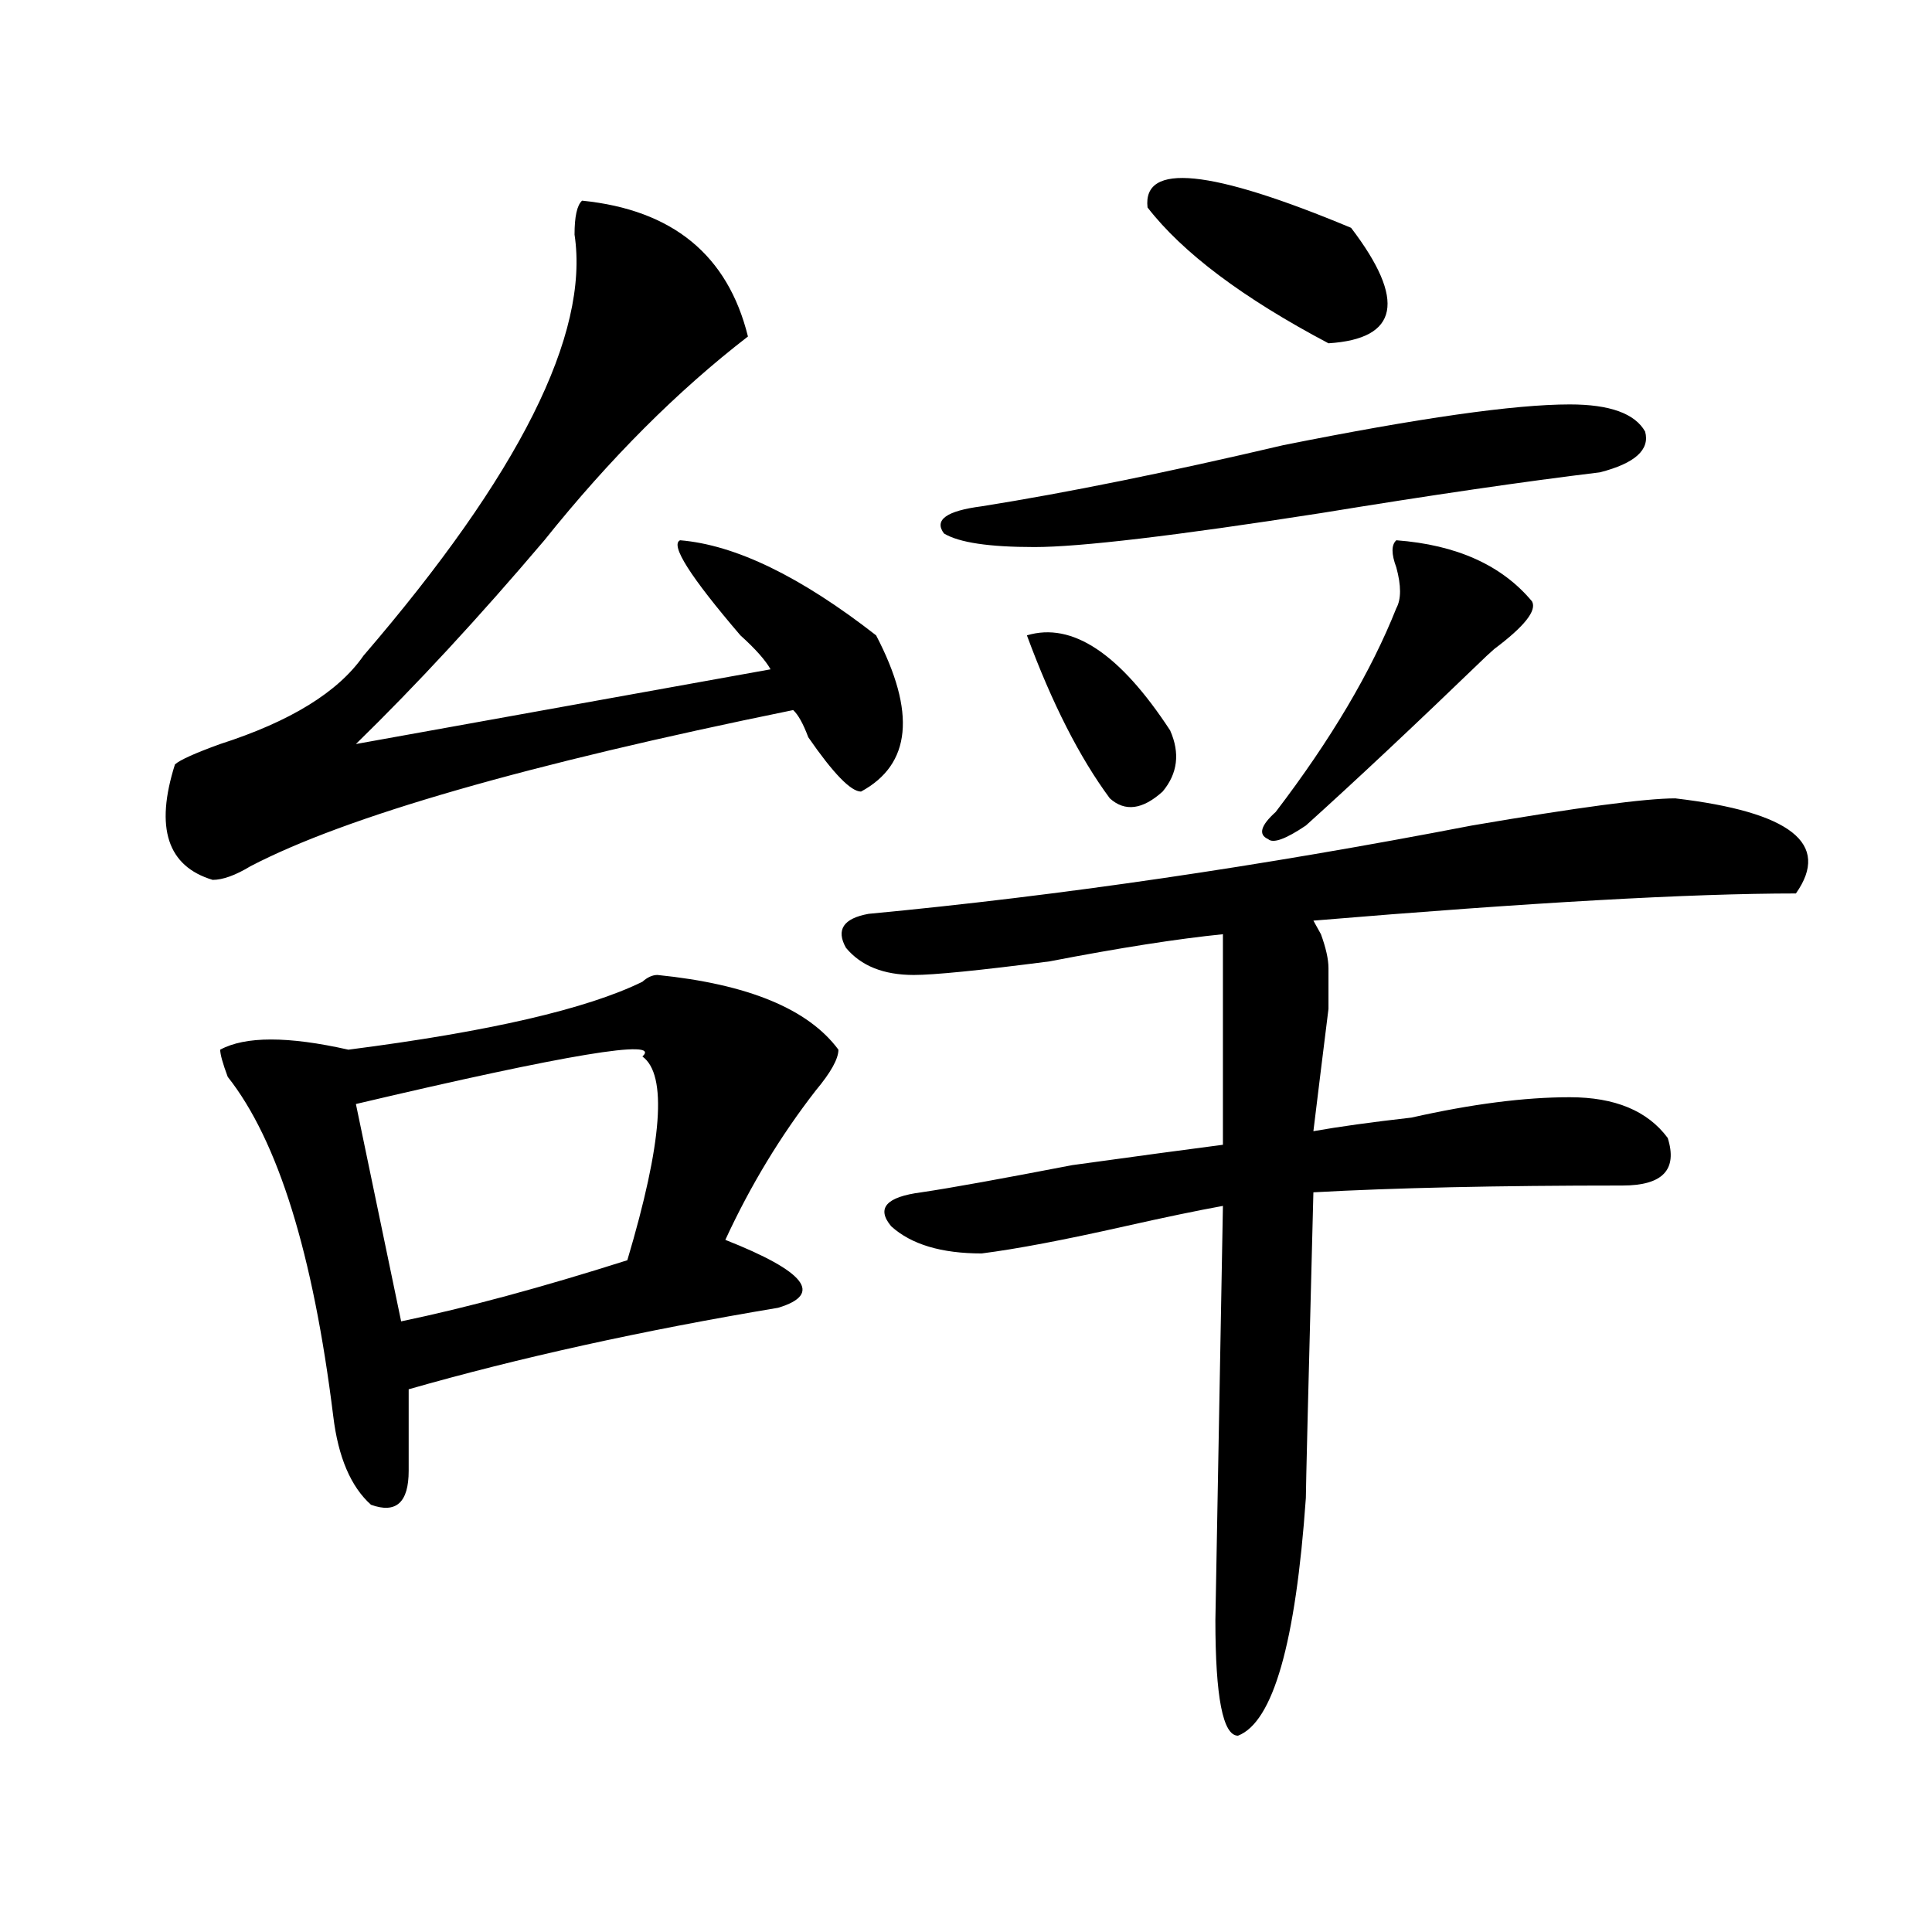 <?xml version="1.0" encoding="utf-8"?>
<!-- Generator: Adobe Illustrator 16.0.0, SVG Export Plug-In . SVG Version: 6.00 Build 0)  -->
<!DOCTYPE svg PUBLIC "-//W3C//DTD SVG 1.1//EN" "http://www.w3.org/Graphics/SVG/1.1/DTD/svg11.dtd">
<svg version="1.1" id="图层_1" xmlns="http://www.w3.org/2000/svg" xmlns:xlink="http://www.w3.org/1999/xlink" x="0px" y="0px"
	 width="1000px" height="1000px" viewBox="0 0 1000 1000" enable-background="new 0 0 1000 1000" xml:space="preserve">
<path d="M301.285,103.859c46.828,4.725,75.425,28.125,85.852,70.313c-36.463,28.125-71.584,63.281-105.363,105.469
	c-33.841,39.881-66.34,75.037-97.559,105.469l214.629-38.672c-2.622-4.669-7.805-10.547-15.609-17.578
	c-26.036-30.432-36.463-46.856-31.219-49.219c28.597,2.362,62.438,18.787,101.461,49.219c20.792,39.881,18.17,66.797-7.805,80.859
	c-5.244,0-14.329-9.338-27.316-28.125c-2.622-7.031-5.244-11.7-7.805-14.063c-137.924,28.125-231.58,55.097-280.969,80.859
	c-7.805,4.725-14.329,7.031-19.512,7.031c-23.414-7.031-29.938-26.916-19.512-59.766c2.561-2.307,10.365-5.822,23.414-10.547
	c36.401-11.7,61.096-26.916,74.145-45.703c80.607-93.713,117.07-166.388,109.266-217.969
	C297.383,112.1,298.663,106.222,301.285,103.859z M340.309,504.641c46.828,4.725,78.047,17.578,93.656,38.672
	c0,4.725-3.902,11.756-11.707,21.094c-18.231,23.456-33.841,49.219-46.828,77.344c41.584,16.425,50.73,28.125,27.316,35.156
	c-70.242,11.756-134.021,25.818-191.215,42.188c0,14.063,0,28.125,0,42.188c0,16.425-6.524,22.303-19.512,17.578
	c-10.427-9.338-16.951-24.609-19.512-45.703c-10.427-84.375-28.658-142.932-54.633-175.781c-2.622-7.031-3.902-11.7-3.902-14.063
	c12.987-7.031,35.121-7.031,66.34,0c72.803-9.338,123.533-21.094,152.191-35.156C335.064,505.85,337.687,504.641,340.309,504.641z
	 M332.504,546.828c10.365-9.338-39.023-1.153-148.289,24.609l23.414,112.5c33.779-7.031,72.803-17.578,117.07-31.641
	C342.869,591.378,345.491,556.222,332.504,546.828z M867.125,413.234c59.815,7.031,80.607,23.456,62.438,49.219
	c-54.633,0-137.924,4.725-249.75,14.063l3.902,7.031c2.561,7.031,3.902,12.909,3.902,17.578c0,2.362,0,9.394,0,21.094
	c-2.622,21.094-5.244,42.188-7.805,63.281c12.987-2.307,29.877-4.669,50.73-7.031c31.219-7.031,58.535-10.547,81.949-10.547
	s40.304,7.031,50.73,21.094c5.183,16.425-2.622,24.609-23.414,24.609c-65.06,0-118.412,1.209-159.996,3.516
	c-2.622,100.8-3.902,153.534-3.902,158.203c-5.244,74.981-16.951,116.016-35.121,123.047c-7.805,0-11.707-19.94-11.707-59.766
	l3.902-214.453c-13.049,2.362-29.938,5.878-50.73,10.547c-31.219,7.031-55.975,11.756-74.145,14.063
	c-20.854,0-36.463-4.669-46.828-14.063c-7.805-9.338-2.622-15.216,15.609-17.578c15.609-2.307,41.584-7.031,78.047-14.063
	c33.779-4.669,59.815-8.185,78.047-10.547c0,11.756,0-24.609,0-108.984c-23.414,2.362-53.353,7.031-89.754,14.063
	c-36.463,4.725-59.877,7.031-70.242,7.031c-15.609,0-27.316-4.669-35.121-14.063c-5.244-9.338-1.342-15.216,11.707-17.578
	c98.839-9.338,202.922-24.609,312.188-45.703C816.395,417.959,851.516,413.234,867.125,413.234z M812.492,209.328
	c20.792,0,33.779,4.725,39.023,14.063c2.561,9.394-5.244,16.425-23.414,21.094c-39.023,4.725-87.193,11.756-144.387,21.094
	c-75.486,11.756-124.875,17.578-148.289,17.578s-39.023-2.307-46.828-7.031c-5.244-7.031,1.28-11.7,19.512-14.063
	c44.206-7.031,96.217-17.578,156.094-31.641C734.445,216.359,783.834,209.328,812.492,209.328z M531.523,328.859
	c23.414-7.031,48.108,9.394,74.145,49.219c5.183,11.756,3.902,22.303-3.902,31.641c-10.427,9.394-19.512,10.547-27.316,3.516
	C558.84,392.141,544.511,364.016,531.523,328.859z M593.961,107.375c-2.622-23.4,32.499-19.885,105.363,10.547
	c28.597,37.519,24.694,57.459-11.707,59.766C643.35,154.287,612.131,130.831,593.961,107.375z M722.738,279.641
	c31.219,2.362,54.633,12.909,70.242,31.641c2.561,4.725-3.902,12.909-19.512,24.609l-3.902,3.516
	c-36.463,35.156-67.682,64.49-93.656,87.891c-10.427,7.031-16.951,9.394-19.512,7.031c-5.244-2.307-3.902-7.031,3.902-14.063
	c28.597-37.463,49.389-72.619,62.438-105.469c2.561-4.669,2.561-11.7,0-21.094C720.116,286.672,720.116,282.003,722.738,279.641z"/>
</svg>
